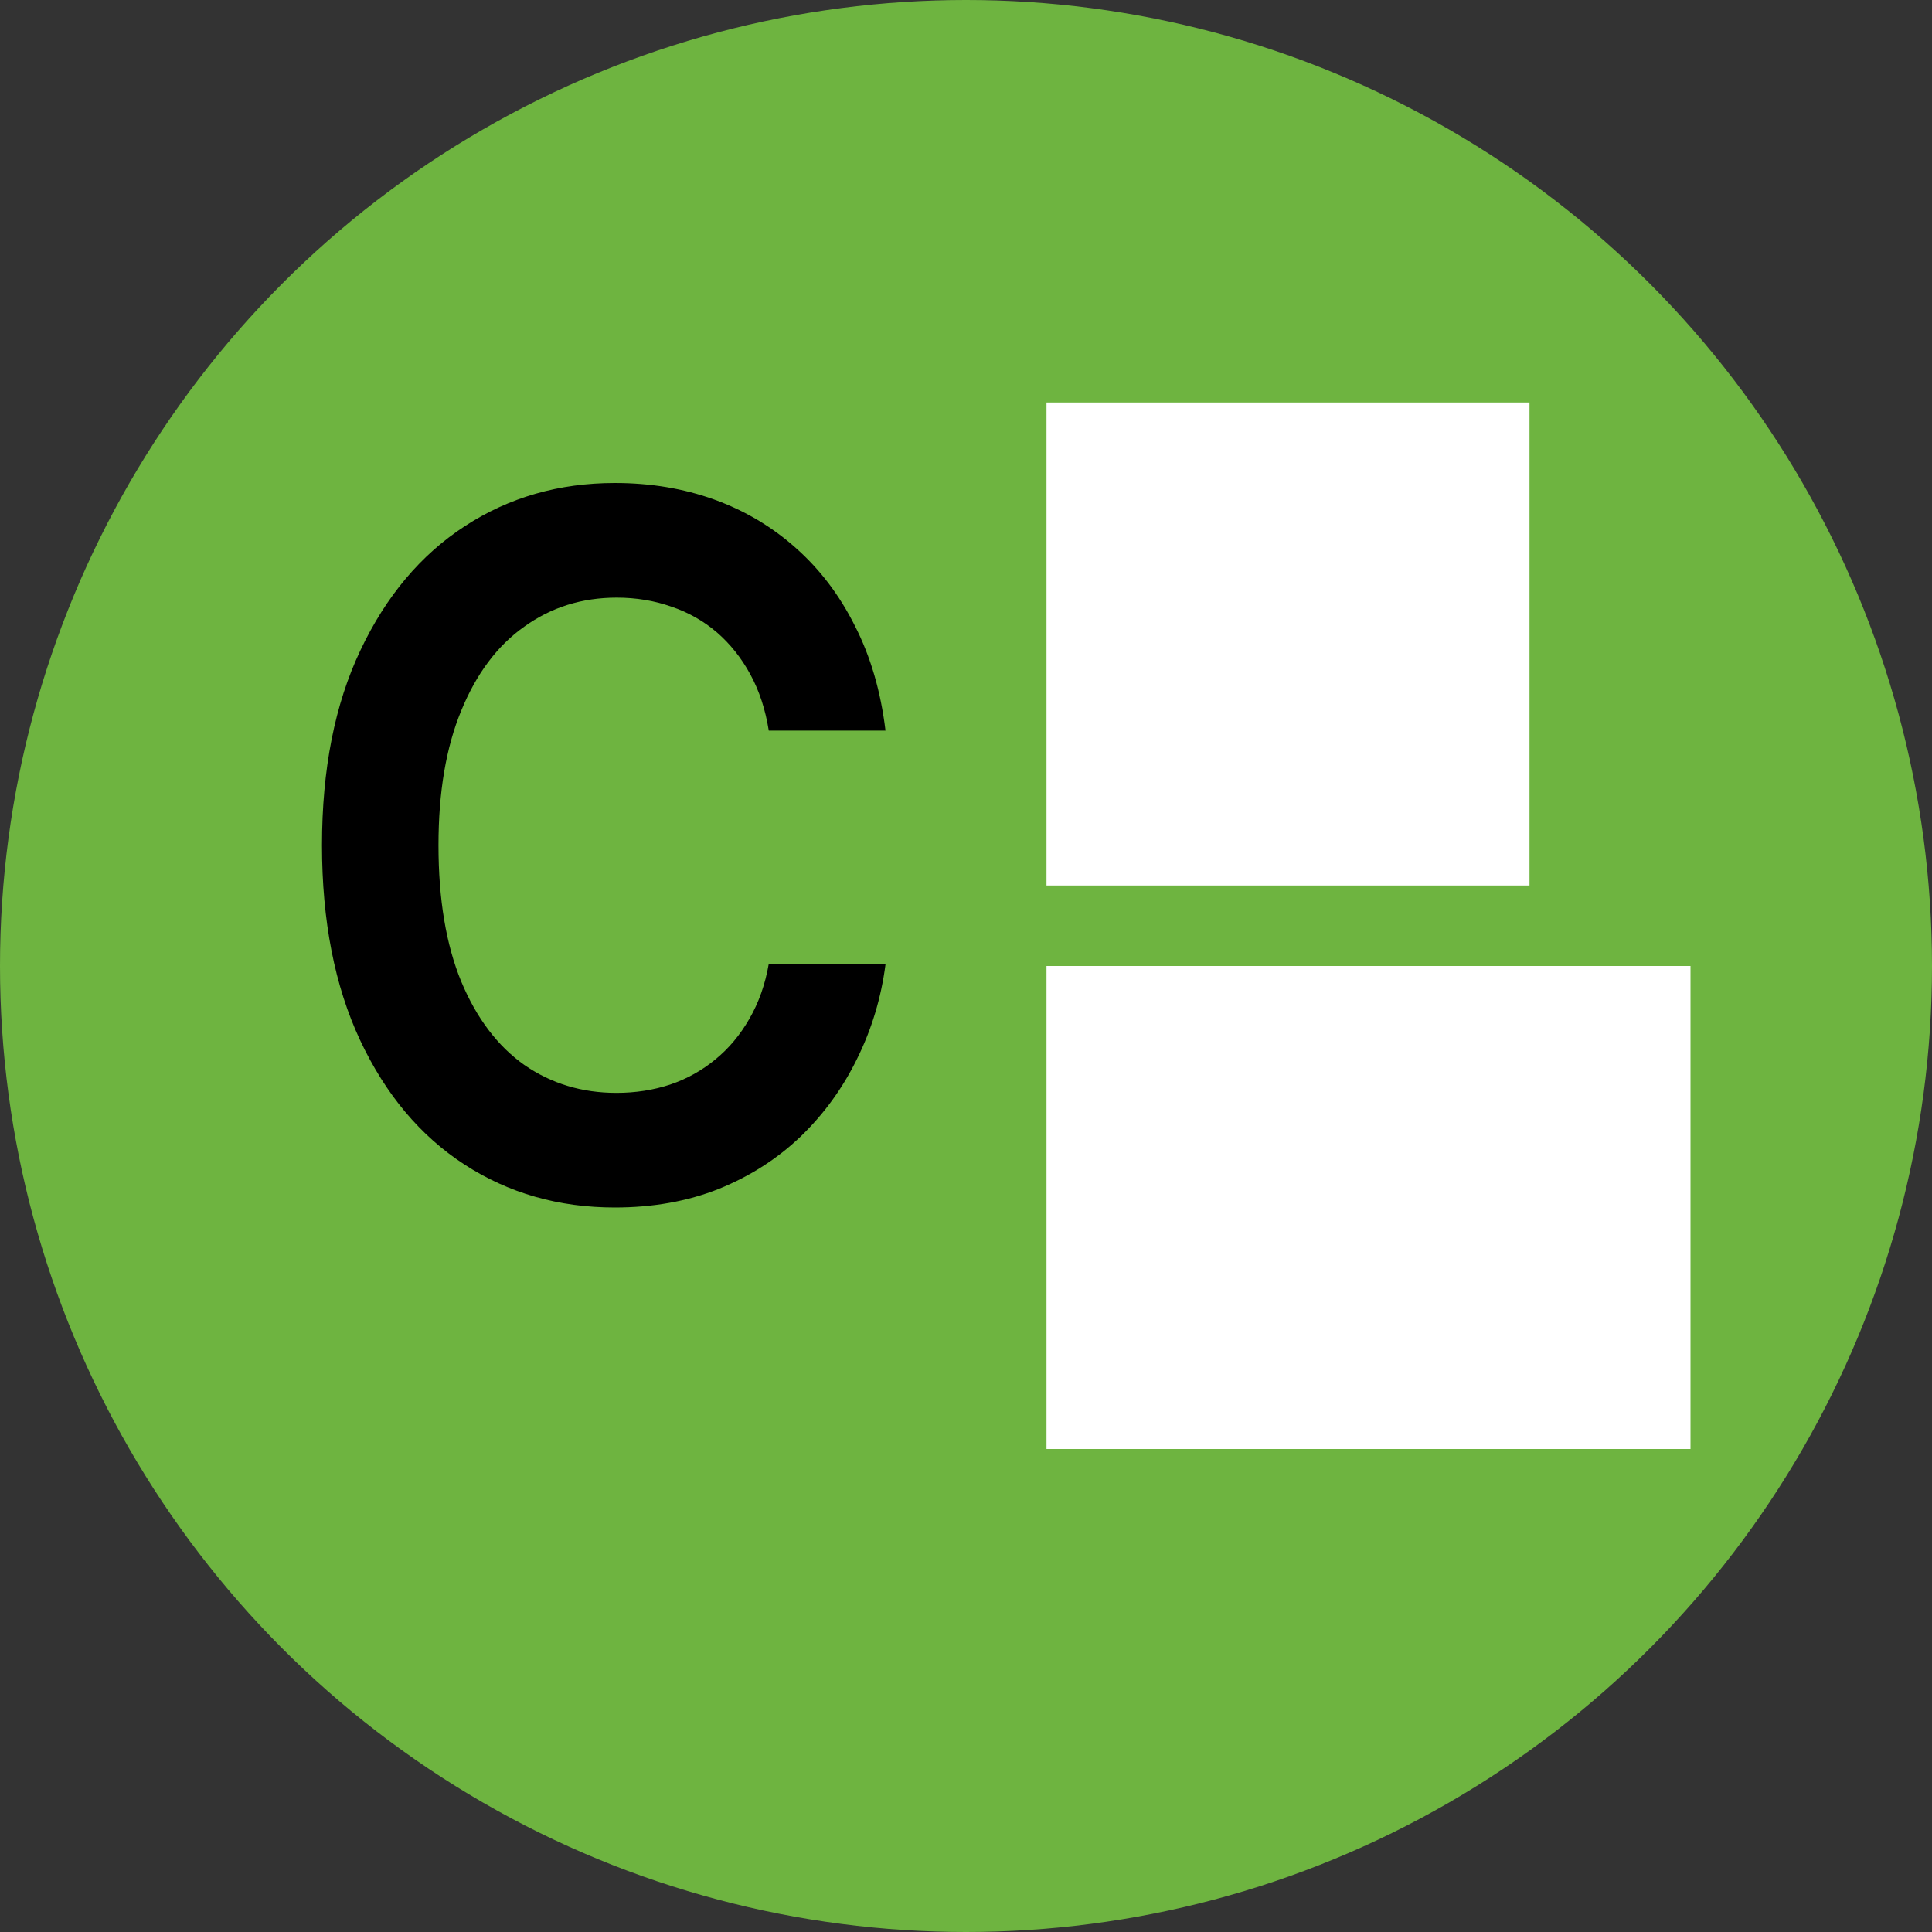 <svg width="24" height="24" viewBox="0 0 24 24" fill="none" xmlns="http://www.w3.org/2000/svg">
<rect x="0" y="0" width="24" height="24" fill="#333333" stroke="none"/>
<circle cx="12" cy="12" r="12" fill="#6EB440"/>
<rect x="13" y="5" width="6" height="6" fill="white"/>
<rect x="13" y="12" width="8" height="6" fill="white"/>
<path d="M11 9.076H9.55C9.508 8.813 9.432 8.581 9.321 8.378C9.21 8.173 9.071 7.999 8.906 7.856C8.74 7.714 8.552 7.607 8.34 7.536C8.13 7.462 7.904 7.424 7.661 7.424C7.229 7.424 6.847 7.544 6.513 7.784C6.179 8.02 5.918 8.368 5.73 8.827C5.541 9.284 5.447 9.841 5.447 10.5C5.447 11.17 5.541 11.735 5.73 12.194C5.921 12.65 6.182 12.995 6.513 13.229C6.847 13.46 7.228 13.576 7.657 13.576C7.895 13.576 8.117 13.541 8.324 13.473C8.534 13.402 8.721 13.297 8.886 13.161C9.054 13.024 9.195 12.855 9.309 12.656C9.425 12.456 9.506 12.228 9.55 11.972L11 11.98C10.946 12.396 10.828 12.787 10.647 13.152C10.469 13.517 10.235 13.839 9.945 14.119C9.656 14.395 9.317 14.612 8.929 14.769C8.541 14.923 8.111 15 7.638 15C6.94 15 6.317 14.822 5.768 14.465C5.22 14.109 4.789 13.594 4.473 12.921C4.158 12.248 4 11.441 4 10.5C4 9.556 4.159 8.749 4.477 8.079C4.795 7.406 5.228 6.891 5.776 6.535C6.324 6.178 6.945 6 7.638 6C8.08 6 8.491 6.068 8.871 6.205C9.251 6.342 9.59 6.543 9.887 6.808C10.184 7.071 10.429 7.393 10.62 7.775C10.814 8.154 10.941 8.588 11 9.076Z" fill="black"/>
</svg>
